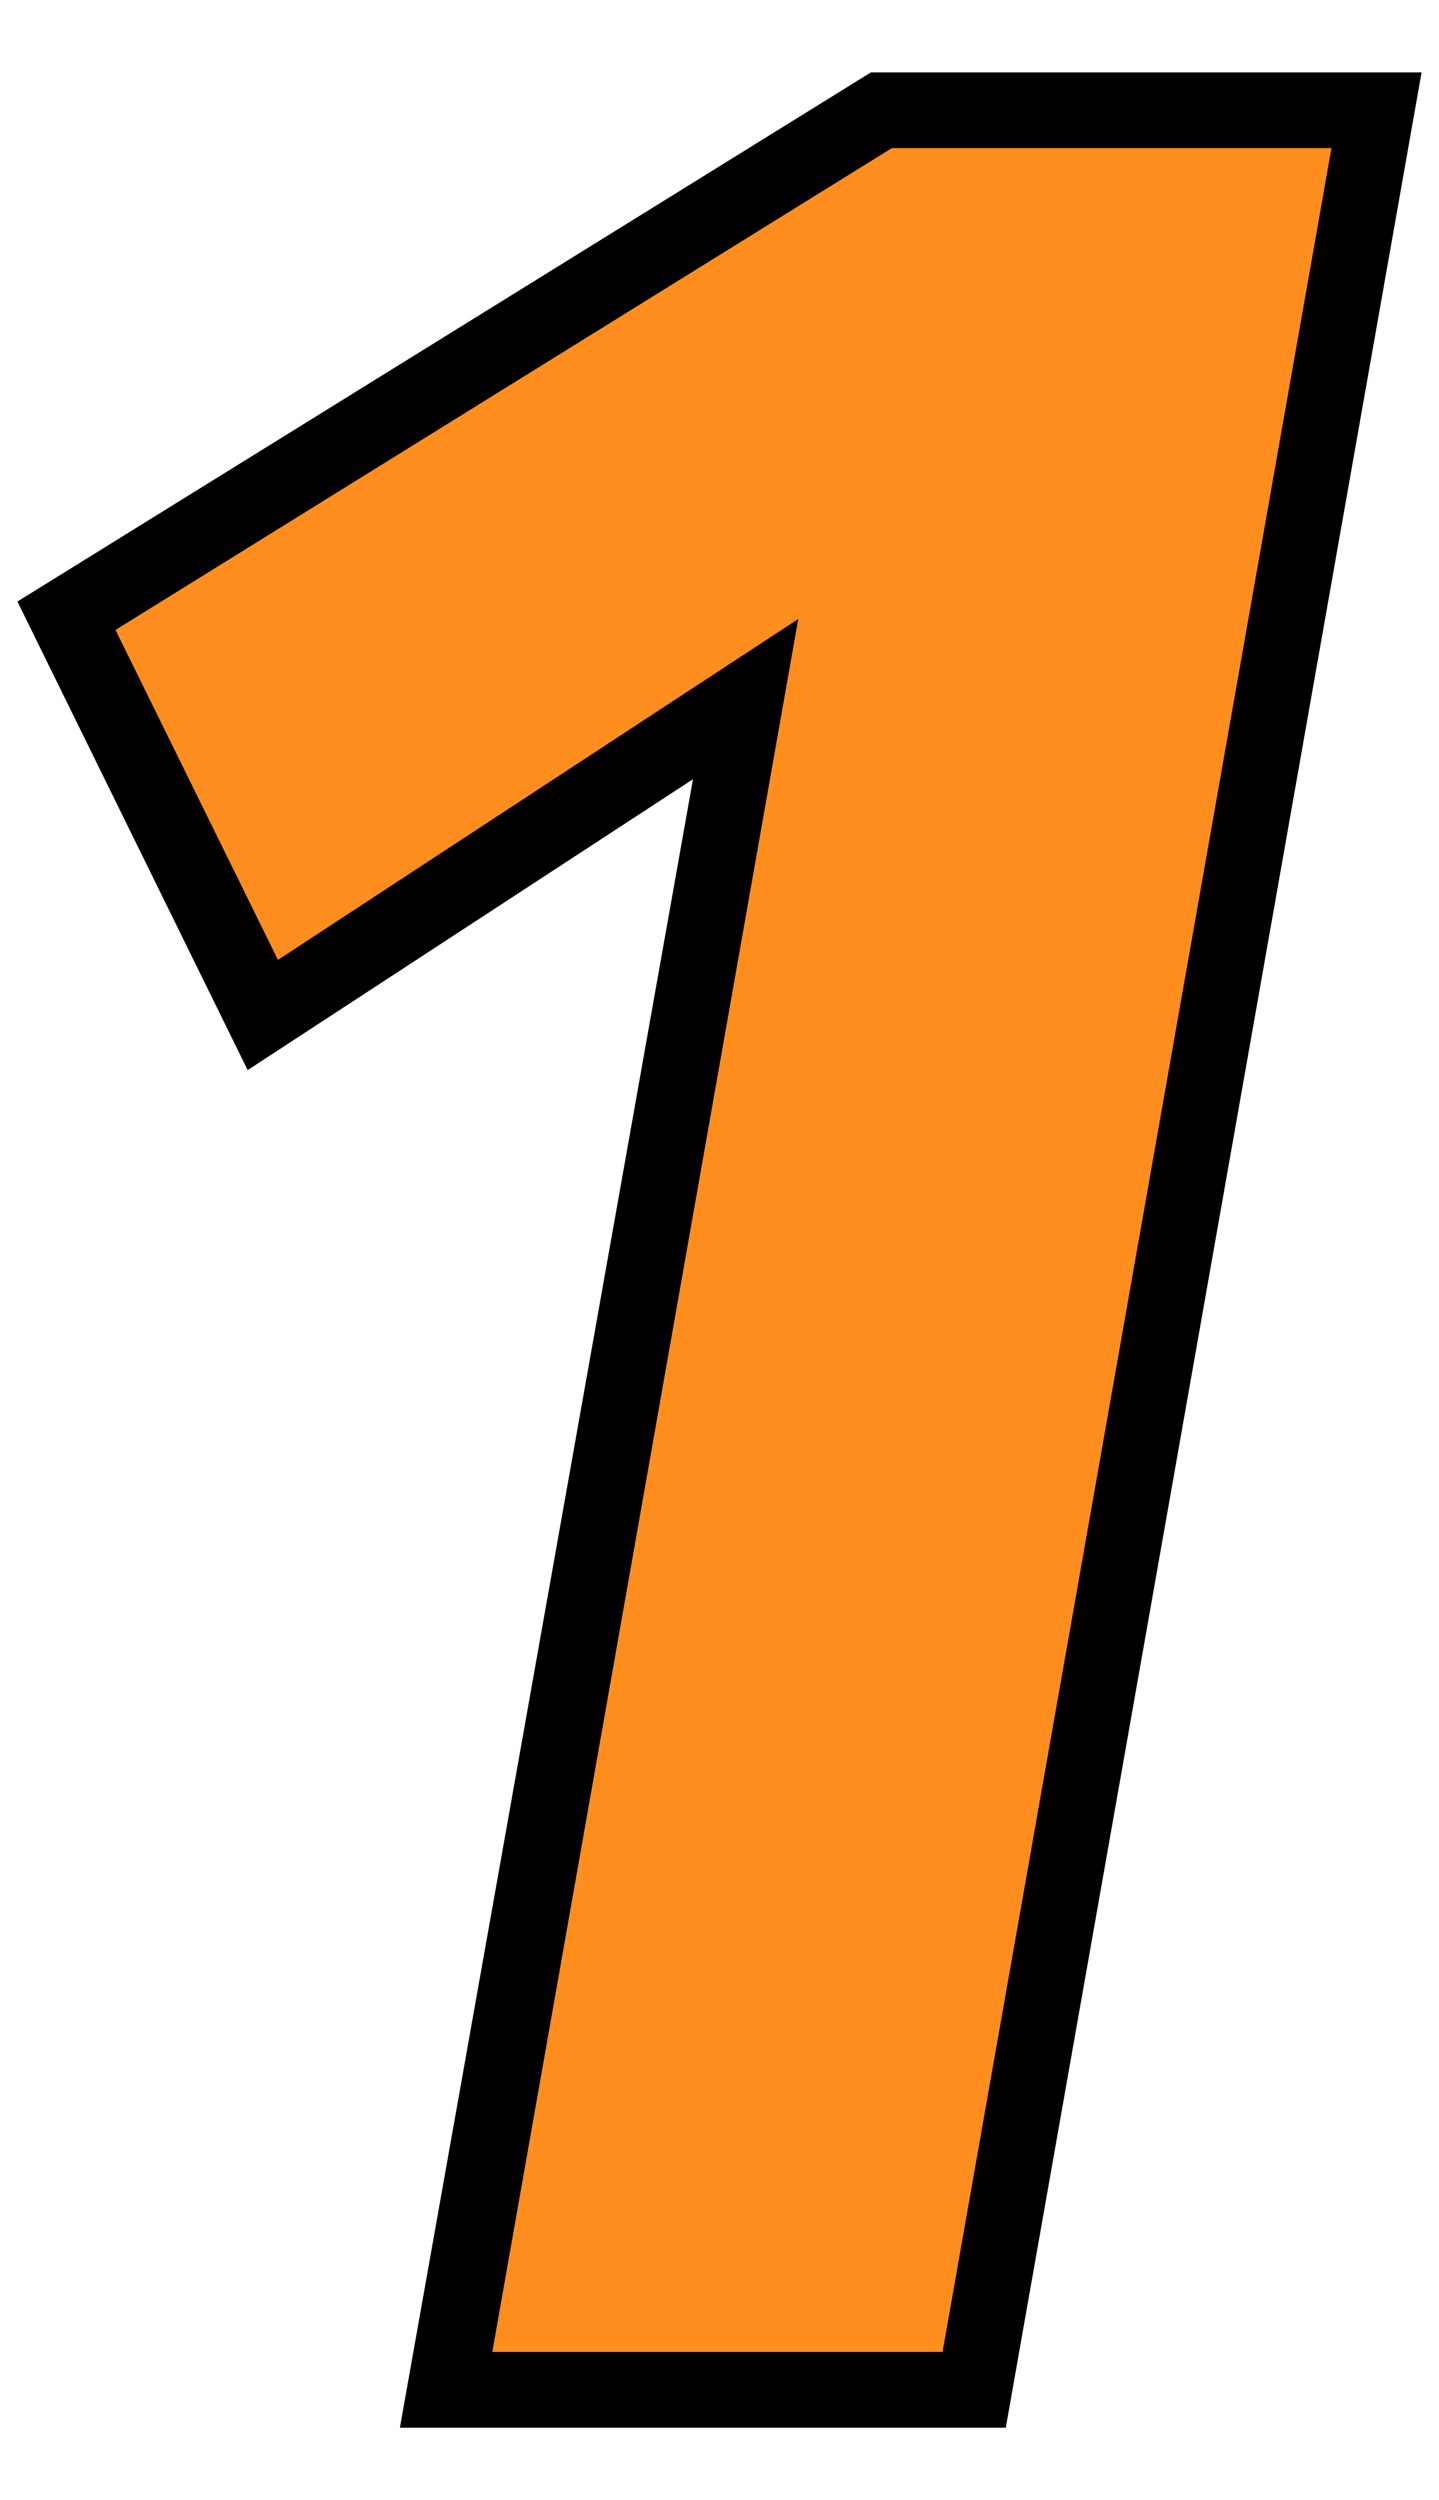 <svg xmlns="http://www.w3.org/2000/svg" width="38" height="66" viewBox="0 0 38 66"><defs><style>.cls-1{isolation:isolate;}.cls-2{mix-blend-mode:multiply;}.cls-3{fill:#ff8e1f;}</style></defs><g class="cls-1"><g><g class="cls-2"><path class="cls-3" d="M11.79,63.09l7.9-44.63L6.94,26.8,1.75,16.26,23.26,2.91H36.35L25.73,63.09Z"/><path d="M26.56,64.09h-16L18.3,20.57,6.54,28.25.46,15.88,23,1.91H37.54ZM13,62.09H24.89L35.16,3.91H23.55L3.05,16.63l4.29,8.71,13.74-9Z"/></g></g></g></svg>